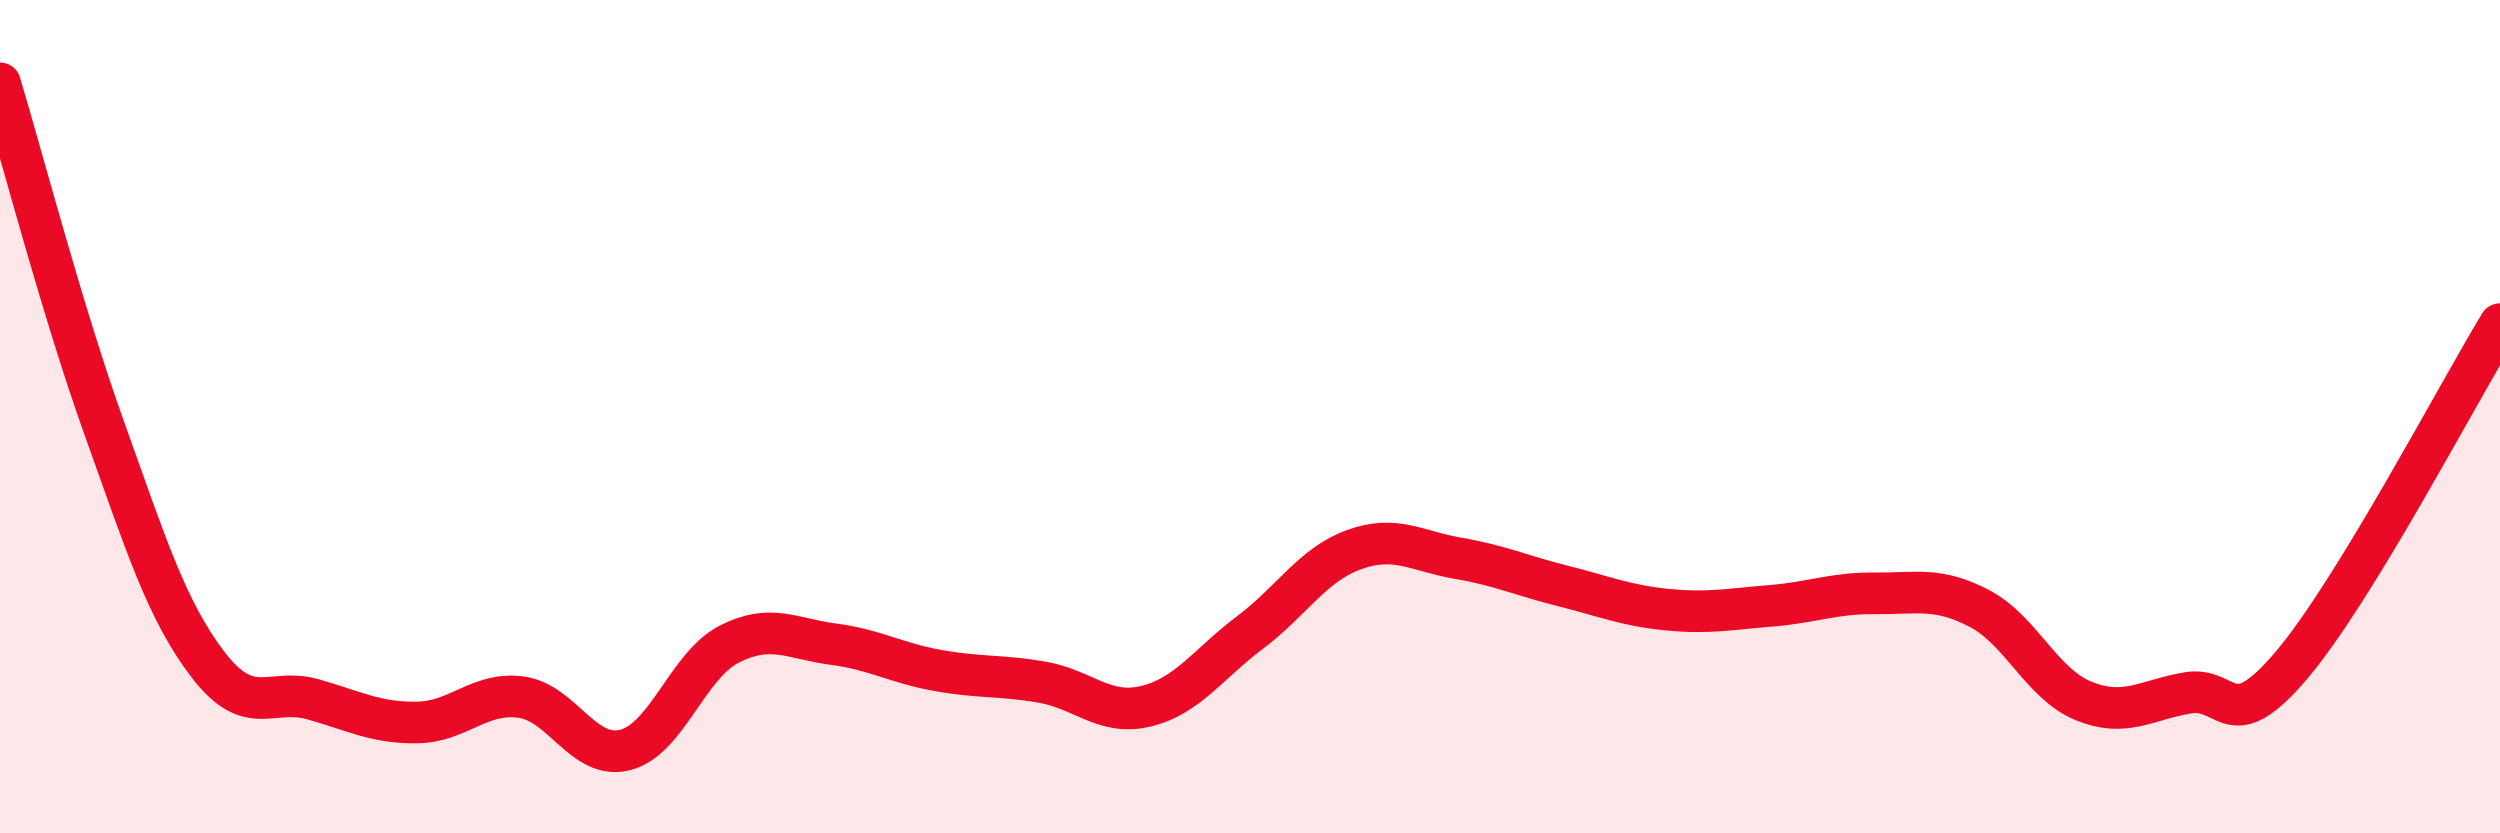 
    <svg width="60" height="20" viewBox="0 0 60 20" xmlns="http://www.w3.org/2000/svg">
      <path
        d="M 0,2 C 0.5,3.65 1.5,7.48 2.5,10.27 C 3.5,13.06 4,14.66 5,15.96 C 6,17.26 6.5,16.5 7.5,16.78 C 8.5,17.06 9,17.35 10,17.34 C 11,17.33 11.5,16.6 12.5,16.73 C 13.5,16.86 14,18.25 15,18 C 16,17.75 16.5,15.97 17.5,15.46 C 18.5,14.95 19,15.33 20,15.46 C 21,15.59 21.5,15.91 22.5,16.09 C 23.5,16.27 24,16.2 25,16.37 C 26,16.54 26.5,17.19 27.5,16.95 C 28.5,16.71 29,15.93 30,15.18 C 31,14.43 31.5,13.55 32.5,13.19 C 33.5,12.83 34,13.23 35,13.4 C 36,13.57 36.5,13.81 37.5,14.06 C 38.5,14.31 39,14.53 40,14.63 C 41,14.73 41.5,14.62 42.5,14.54 C 43.5,14.46 44,14.23 45,14.24 C 46,14.25 46.5,14.08 47.5,14.6 C 48.5,15.12 49,16.41 50,16.82 C 51,17.23 51.5,16.8 52.5,16.63 C 53.5,16.46 53.5,17.73 55,15.96 C 56.5,14.19 59,9.42 60,7.78L60 20L0 20Z"
        fill="#EB0A25"
        opacity="0.1"
        stroke-linecap="round"
        stroke-linejoin="round"
      />
      <path
        d="M 0,2 C 0.5,3.65 1.5,7.48 2.5,10.27 C 3.5,13.06 4,14.66 5,15.96 C 6,17.26 6.5,16.5 7.5,16.78 C 8.5,17.06 9,17.35 10,17.34 C 11,17.33 11.5,16.6 12.5,16.73 C 13.5,16.86 14,18.25 15,18 C 16,17.75 16.5,15.97 17.5,15.46 C 18.5,14.95 19,15.33 20,15.46 C 21,15.59 21.5,15.91 22.5,16.09 C 23.5,16.27 24,16.2 25,16.37 C 26,16.54 26.5,17.19 27.5,16.95 C 28.5,16.71 29,15.93 30,15.18 C 31,14.43 31.5,13.55 32.5,13.19 C 33.5,12.83 34,13.23 35,13.4 C 36,13.57 36.5,13.81 37.5,14.06 C 38.5,14.31 39,14.53 40,14.63 C 41,14.73 41.5,14.62 42.5,14.54 C 43.5,14.46 44,14.23 45,14.24 C 46,14.25 46.5,14.08 47.5,14.6 C 48.5,15.12 49,16.41 50,16.82 C 51,17.23 51.5,16.8 52.5,16.63 C 53.5,16.46 53.5,17.73 55,15.96 C 56.5,14.19 59,9.42 60,7.78"
        stroke="#EB0A25"
        stroke-width="1"
        fill="none"
        stroke-linecap="round"
        stroke-linejoin="round"
      />
    </svg>
  